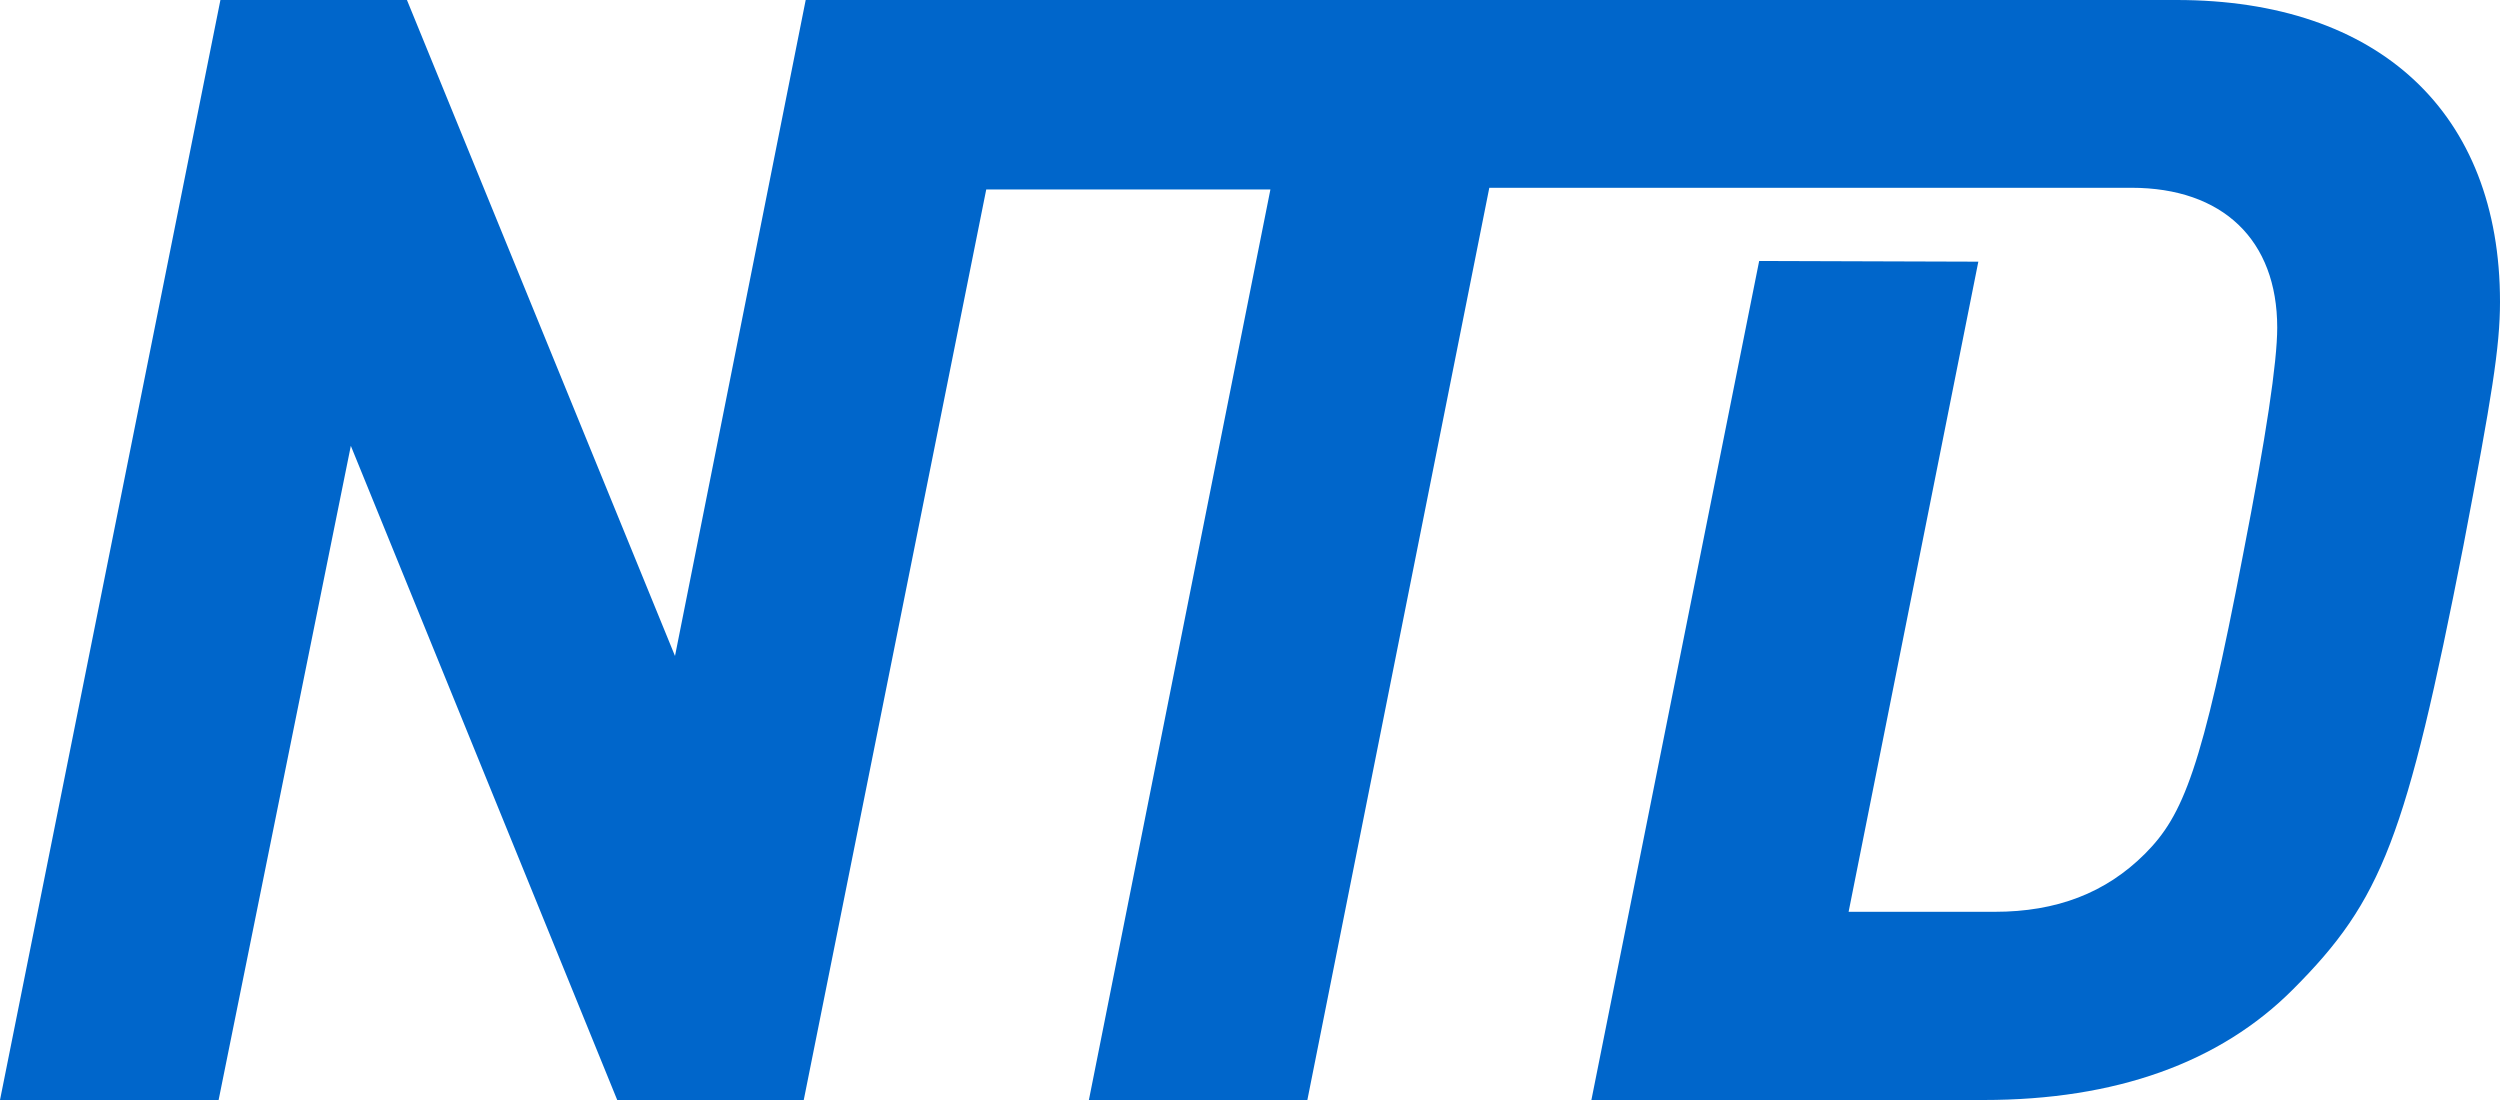 <?xml version="1.0" encoding="UTF-8"?> <svg xmlns="http://www.w3.org/2000/svg" width="18" height="8" viewBox="0 0 18 8" fill="none"><path d="M15.671 0H5.801L4.86 4.723L2.93 0H1.587L0 7.92H1.574L2.526 3.21L4.444 7.92H5.787L7.101 1.364H9.147L7.84 7.92H9.413L10.62 1.869L10.723 1.352H15.346C16.004 1.352 16.396 1.728 16.396 2.359C16.396 2.607 16.316 3.142 16.15 3.993C15.854 5.535 15.721 5.869 15.444 6.147C15.161 6.43 14.807 6.565 14.362 6.565H13.31L14.244 1.884L12.666 1.879L11.458 7.92H14.282C15.233 7.92 15.983 7.652 16.51 7.123C17.152 6.48 17.324 6.032 17.737 3.927C17.941 2.857 18 2.499 18 2.173C18 0.813 17.13 0 15.671 0Z" fill="#0066CB"></path></svg> 